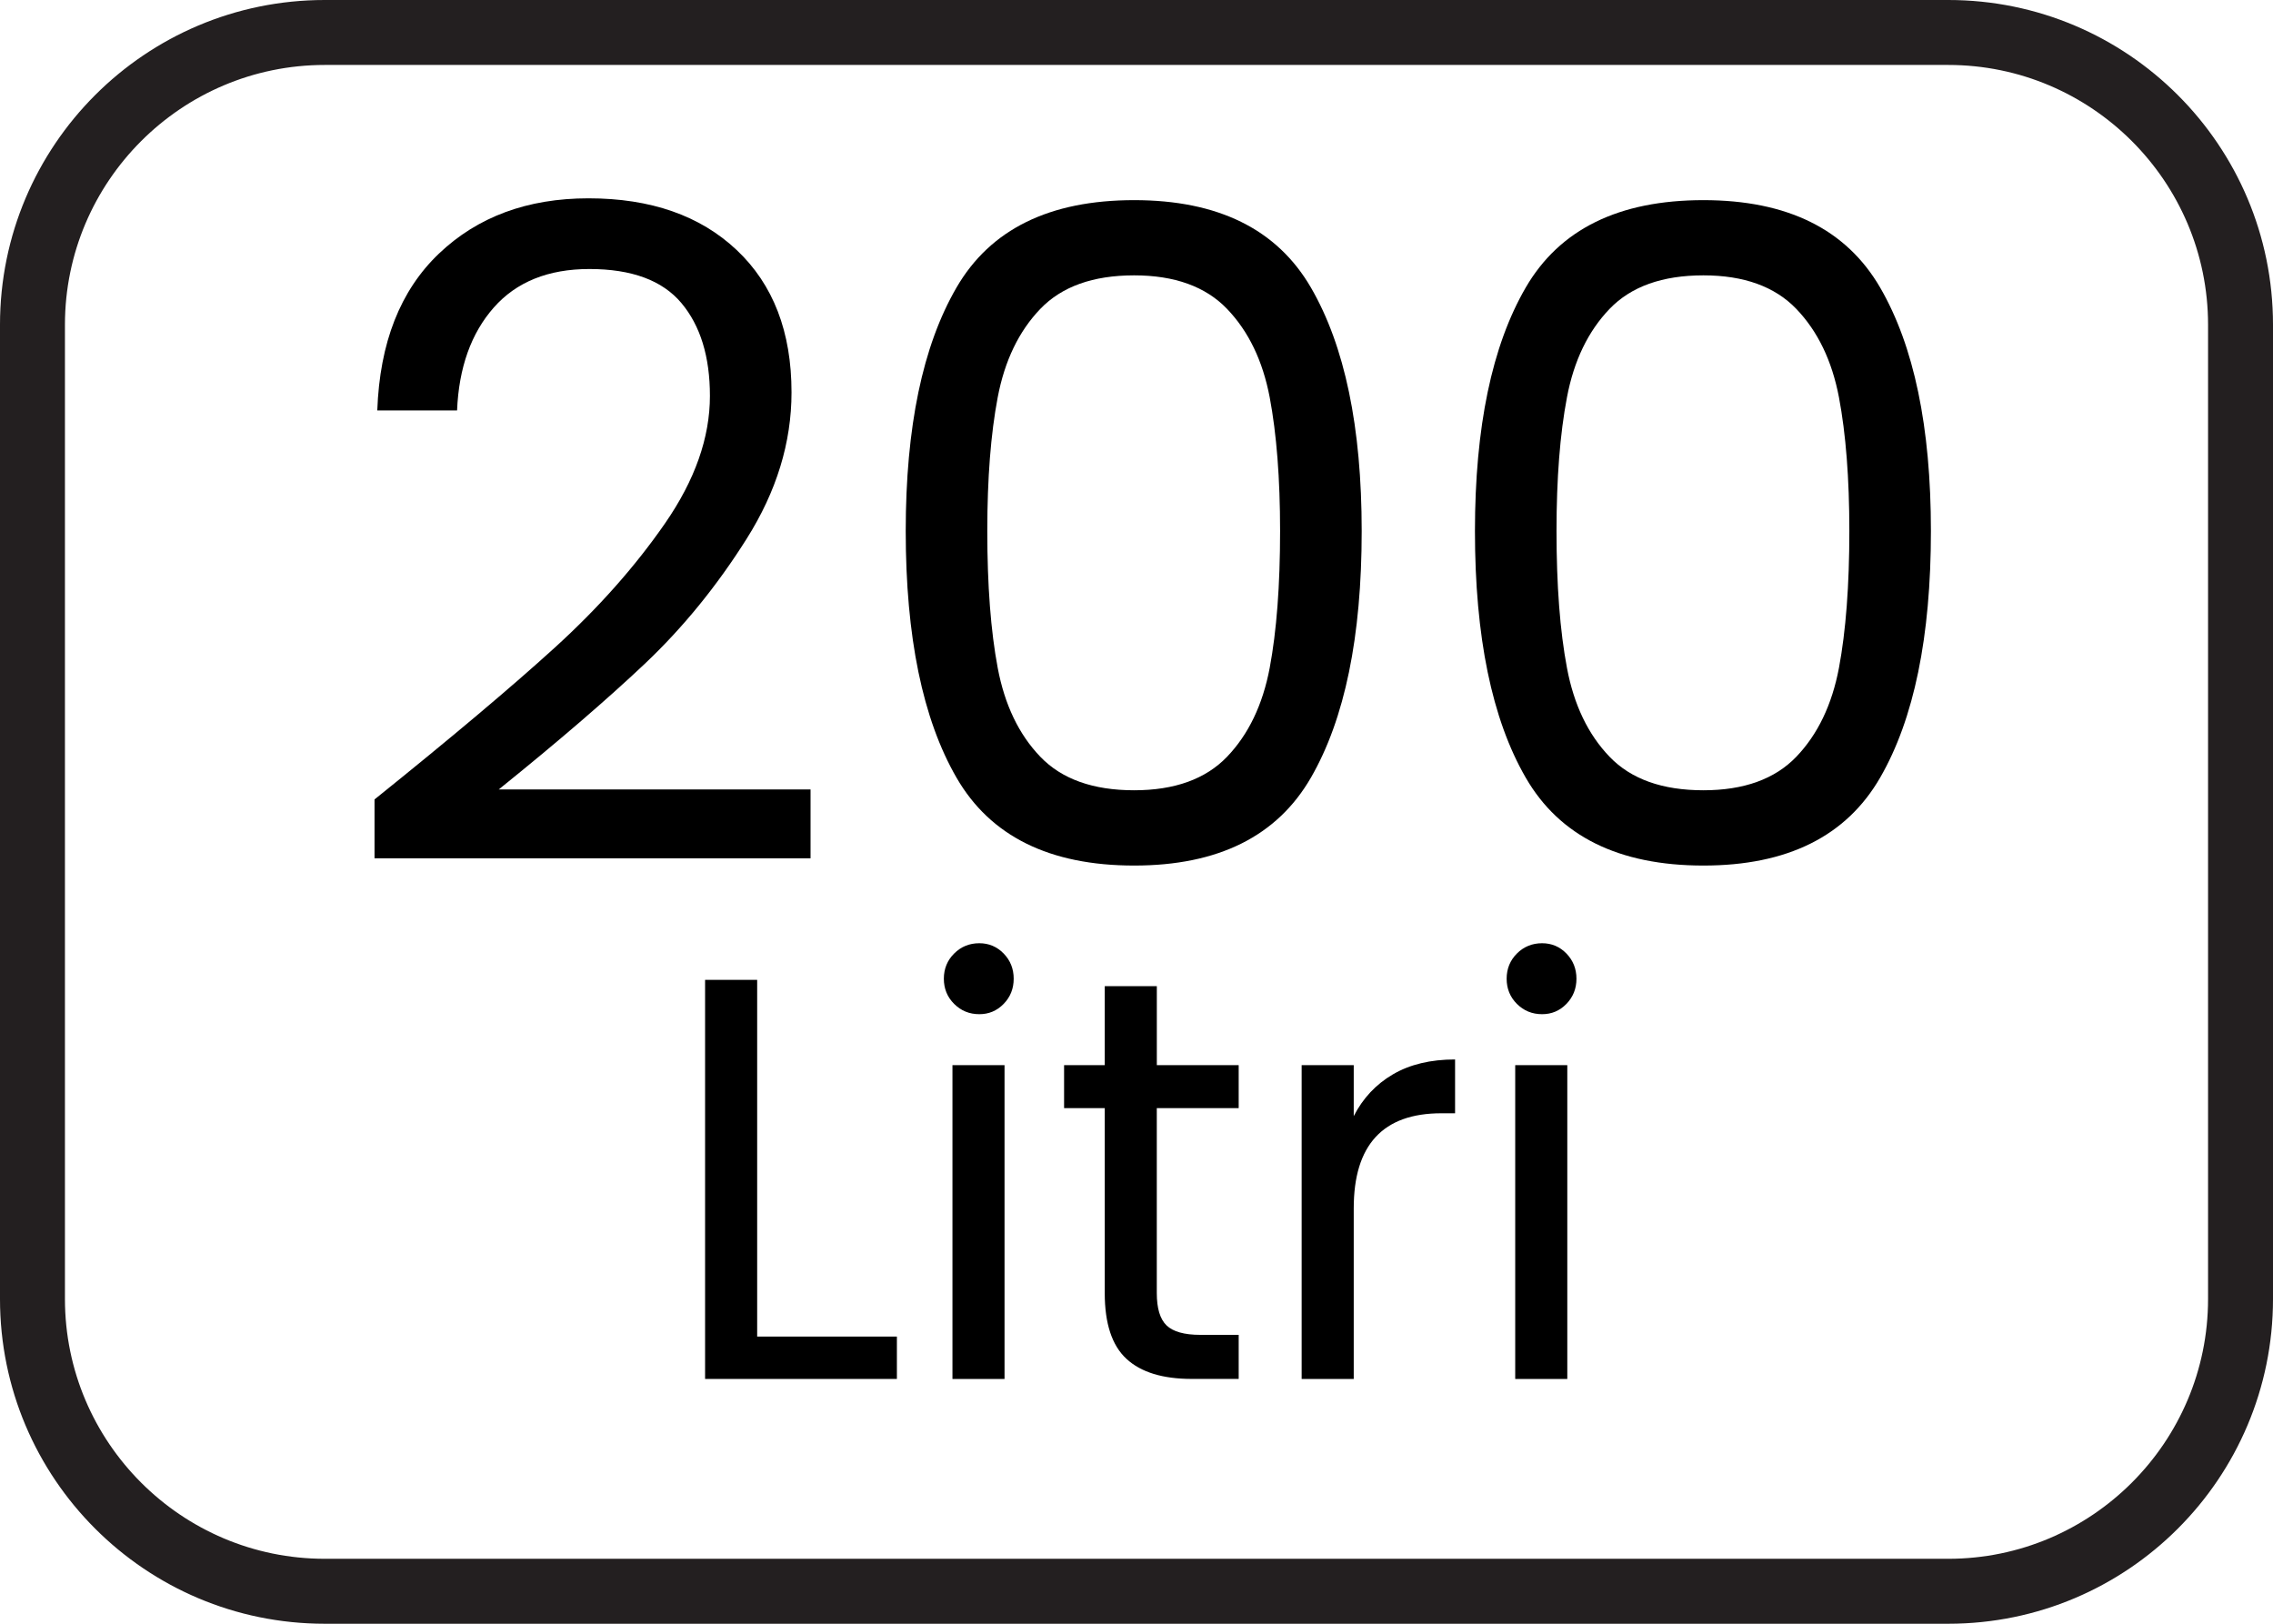 <?xml version="1.0" encoding="utf-8"?>
<!-- Generator: Adobe Illustrator 16.0.0, SVG Export Plug-In . SVG Version: 6.00 Build 0)  -->
<!DOCTYPE svg PUBLIC "-//W3C//DTD SVG 1.1//EN" "http://www.w3.org/Graphics/SVG/1.1/DTD/svg11.dtd">
<svg version="1.1" id="Layer_1" xmlns="http://www.w3.org/2000/svg" xmlns:xlink="http://www.w3.org/1999/xlink" x="0px" y="0px"
	 width="70px" height="50px" viewBox="0 0 70 50" enable-background="new 0 0 70 50" xml:space="preserve">
<g enable-background="new    ">
	<path d="M17.089,19.939c1.34-1.219,2.471-2.494,3.392-3.824c0.921-1.331,1.382-2.639,1.382-3.923c0-1.209-0.293-2.163-0.879-2.861
		s-1.531-1.047-2.833-1.047c-1.266,0-2.248,0.396-2.945,1.187s-1.075,1.848-1.13,3.169h-2.457c0.074-2.085,0.707-3.694,1.898-4.83
		c1.191-1.135,2.726-1.703,4.606-1.703c1.917,0,3.438,0.53,4.564,1.592c1.126,1.061,1.689,2.521,1.689,4.383
		c0,1.545-0.46,3.048-1.382,4.509c-0.921,1.461-1.968,2.745-3.141,3.853c-1.172,1.107-2.67,2.396-4.494,3.866h9.603v2.121H11.534
		v-1.814C13.897,22.717,15.749,21.158,17.089,19.939z"/>
	<path d="M29.456,8.856c1.042-1.796,2.866-2.693,5.472-2.693c2.586,0,4.401,0.897,5.444,2.693c1.042,1.796,1.563,4.295,1.563,7.496
		c0,3.257-0.521,5.788-1.563,7.593c-1.043,1.806-2.857,2.708-5.444,2.708c-2.605,0-4.429-0.902-5.472-2.708
		c-1.042-1.805-1.563-4.336-1.563-7.593C27.893,13.151,28.413,10.652,29.456,8.856z M39.102,12.234
		c-0.215-1.126-0.652-2.033-1.313-2.722c-0.661-0.688-1.615-1.033-2.862-1.033c-1.266,0-2.229,0.345-2.889,1.033
		c-0.661,0.688-1.098,1.596-1.312,2.722c-0.214,1.126-0.321,2.499-0.321,4.118c0,1.675,0.107,3.08,0.321,4.215
		c0.214,1.136,0.651,2.048,1.312,2.736c0.66,0.688,1.624,1.032,2.889,1.032c1.247,0,2.201-0.344,2.862-1.032
		c0.66-0.688,1.098-1.601,1.313-2.736c0.213-1.135,0.32-2.54,0.32-4.215C39.422,14.733,39.314,13.36,39.102,12.234z"/>
	<path d="M46.986,8.856c1.043-1.796,2.867-2.693,5.473-2.693c2.586,0,4.4,0.897,5.443,2.693c1.042,1.796,1.563,4.295,1.563,7.496
		c0,3.257-0.521,5.788-1.563,7.593c-1.043,1.806-2.857,2.708-5.443,2.708c-2.605,0-4.43-0.902-5.473-2.708
		c-1.042-1.805-1.563-4.336-1.563-7.593C45.424,13.151,45.944,10.652,46.986,8.856z M56.633,12.234
		c-0.215-1.126-0.652-2.033-1.313-2.722c-0.661-0.688-1.615-1.033-2.861-1.033c-1.266,0-2.229,0.345-2.89,1.033
		c-0.661,0.688-1.099,1.596-1.312,2.722c-0.215,1.126-0.322,2.499-0.322,4.118c0,1.675,0.107,3.08,0.322,4.215
		c0.213,1.136,0.65,2.048,1.312,2.736c0.66,0.688,1.624,1.032,2.89,1.032c1.246,0,2.2-0.344,2.861-1.032
		c0.66-0.688,1.098-1.601,1.313-2.736c0.213-1.135,0.32-2.54,0.32-4.215C56.953,14.733,56.846,13.36,56.633,12.234z"/>
</g>
<g enable-background="new    ">
	<path d="M23.319,41.157h4.302v1.305h-5.907V30.173h1.604V41.157z"/>
	<path d="M29.384,30.913c-0.212-0.211-0.317-0.47-0.317-0.775s0.105-0.564,0.317-0.776c0.211-0.211,0.47-0.317,0.776-0.317
		c0.293,0,0.543,0.106,0.749,0.317c0.206,0.212,0.309,0.471,0.309,0.776s-0.103,0.564-0.309,0.775
		c-0.206,0.212-0.456,0.317-0.749,0.317C29.854,31.23,29.596,31.125,29.384,30.913z M30.936,32.8v9.662h-1.604V32.8H30.936z"/>
	<path d="M35.625,34.122v5.695c0,0.47,0.1,0.802,0.3,0.996c0.2,0.193,0.547,0.291,1.04,0.291h1.182v1.357h-1.445
		c-0.895,0-1.564-0.205-2.01-0.617c-0.447-0.411-0.67-1.087-0.67-2.027v-5.695h-1.252V32.8h1.252v-2.433h1.604V32.8h2.521v1.322
		H35.625z"/>
	<path d="M42.898,33.082c0.523-0.306,1.16-0.458,1.913-0.458v1.657h-0.423c-1.799,0-2.698,0.976-2.698,2.927v5.254h-1.604V32.8
		h1.604v1.569C41.973,33.816,42.375,33.388,42.898,33.082z"/>
	<path d="M46.715,30.913c-0.211-0.211-0.316-0.47-0.316-0.775s0.105-0.564,0.316-0.776c0.212-0.211,0.471-0.317,0.776-0.317
		c0.294,0,0.544,0.106,0.749,0.317c0.205,0.212,0.309,0.471,0.309,0.776s-0.104,0.564-0.309,0.775
		c-0.205,0.212-0.455,0.317-0.749,0.317C47.186,31.23,46.927,31.125,46.715,30.913z M48.267,32.8v9.662h-1.604V32.8H48.267z"/>
</g>
<path fill="#231F20" d="M60,2c4.411,0,8,3.589,8,8v30c0,4.411-3.589,8-8,8H10c-4.411,0-8-3.589-8-8V10c0-4.411,3.589-8,8-8H60 M60,0
	H10C4.478,0,0,4.477,0,10v30c0,5.521,4.478,10,10,10h50c5.521,0,10-4.479,10-10V10C70,4.477,65.521,0,60,0L60,0z"/>
</svg>
